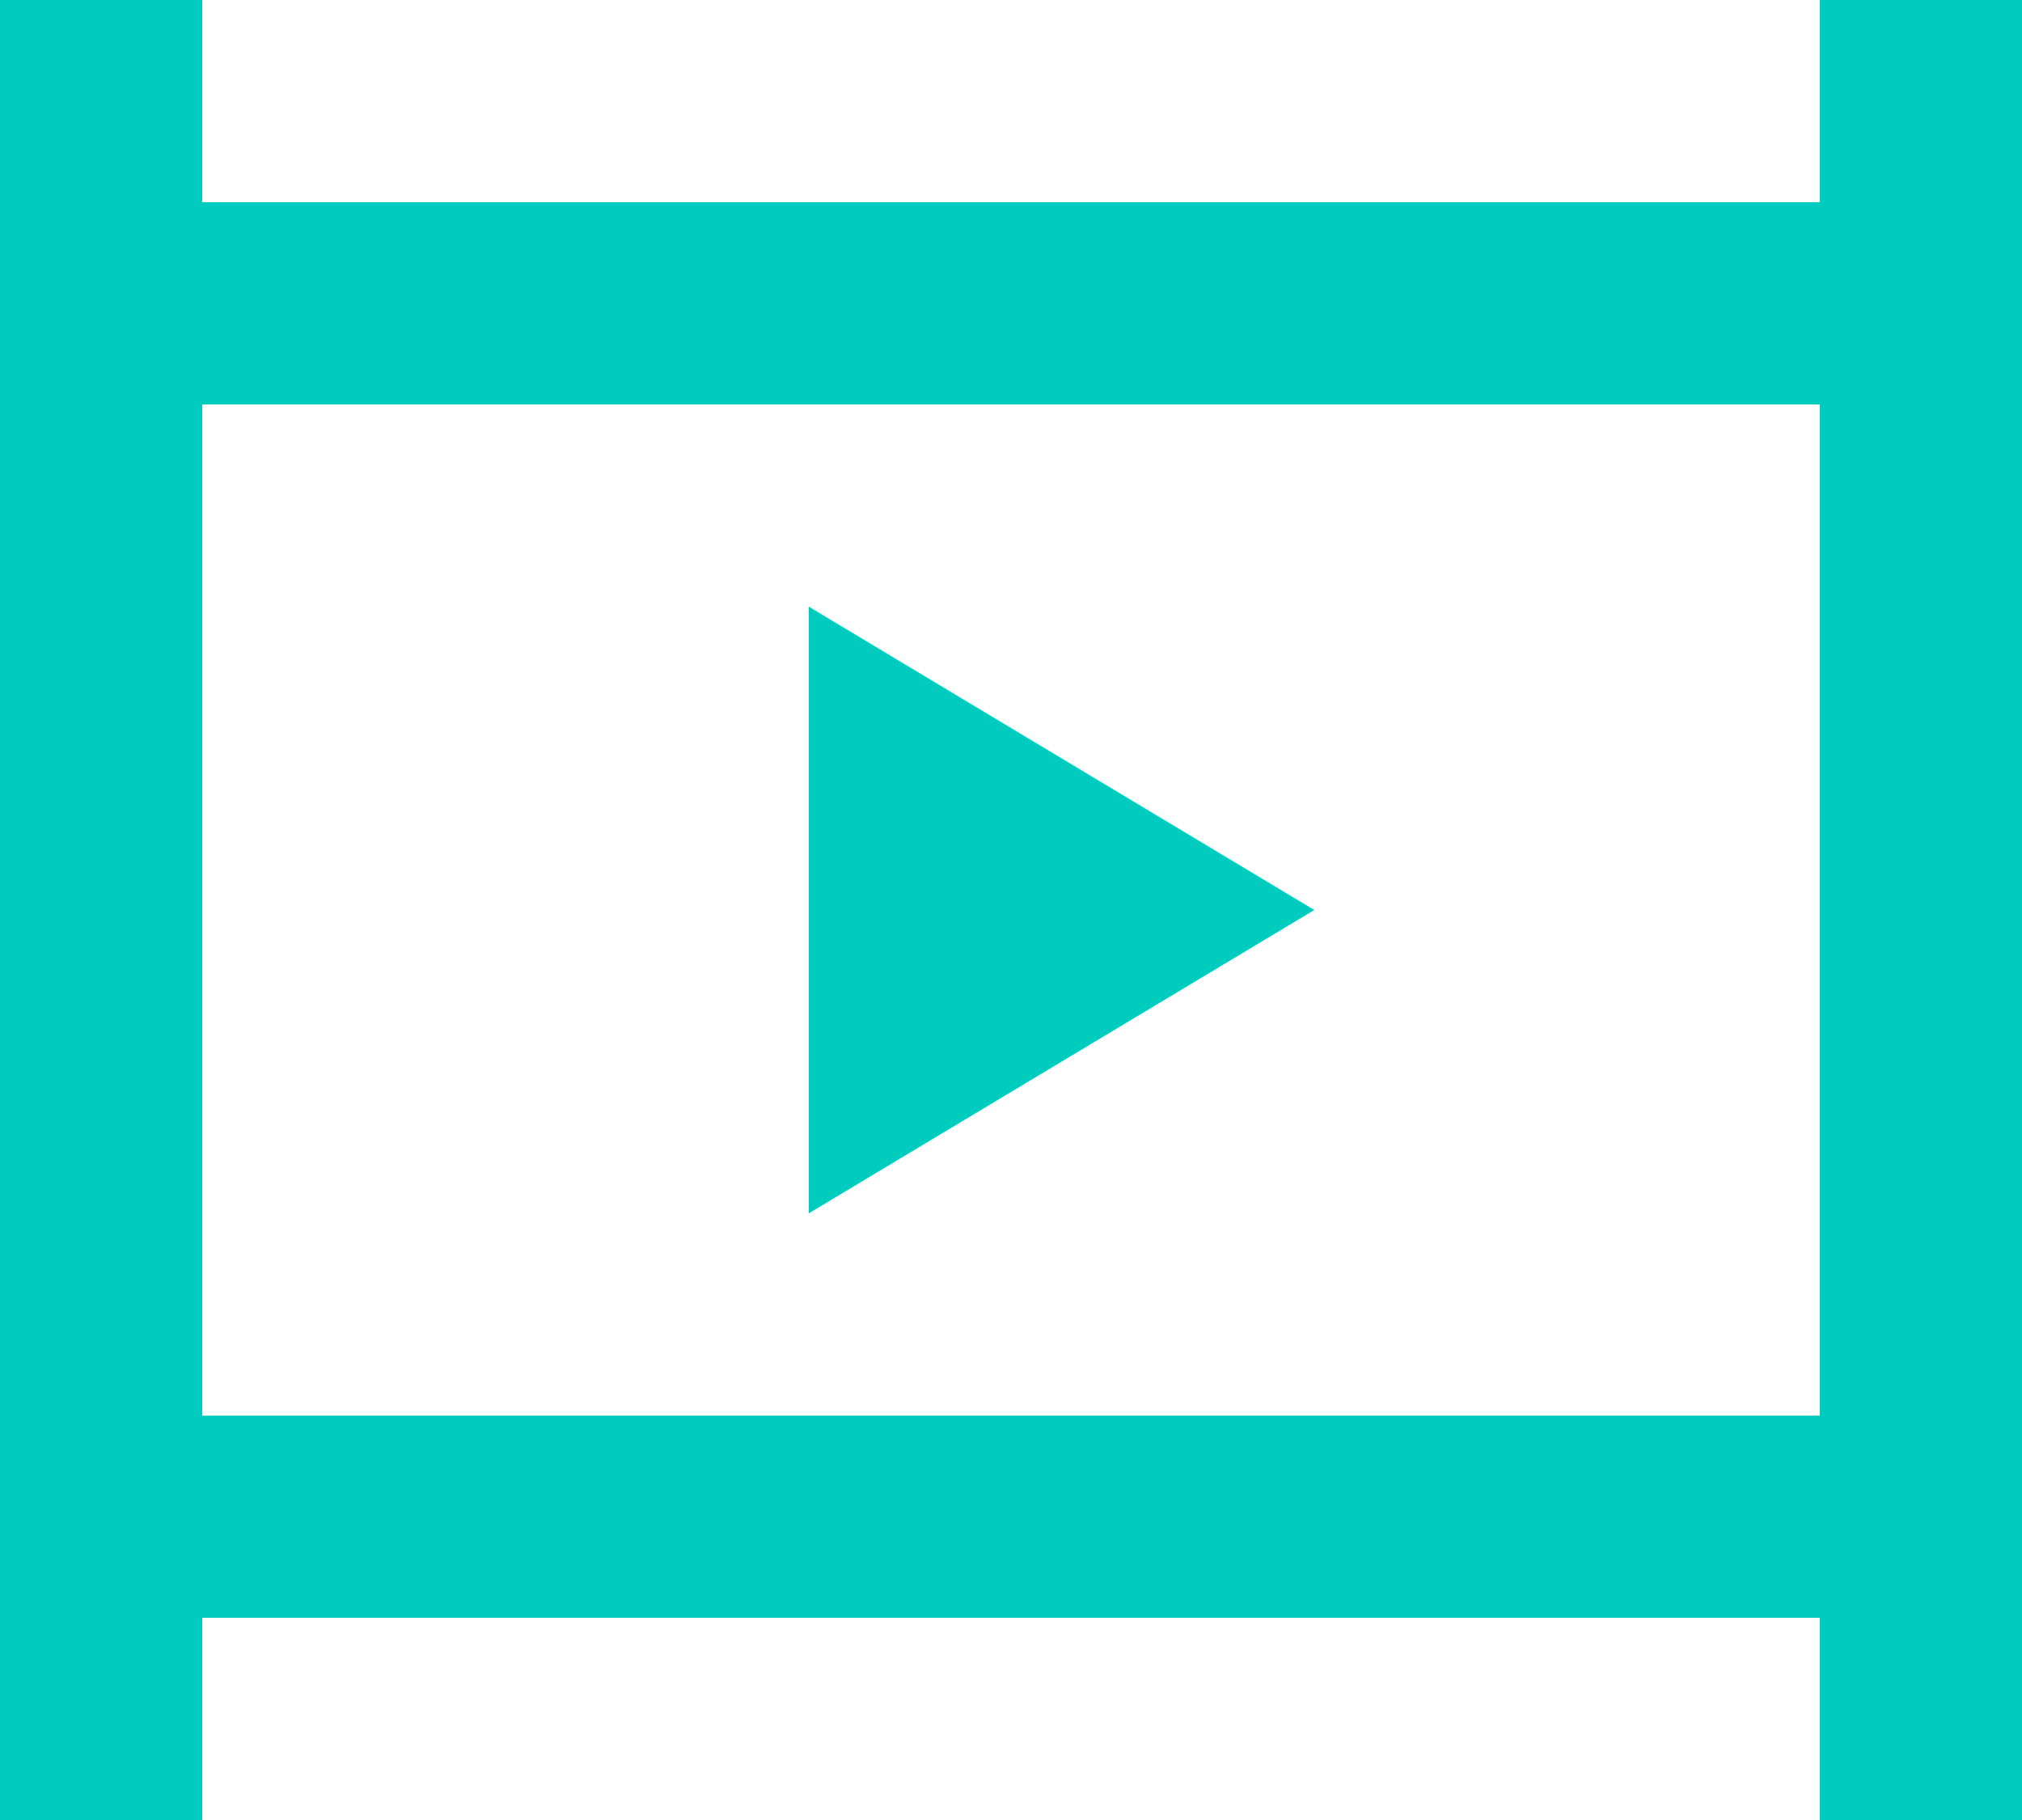 <svg width="20" height="18" viewBox="0 0 20 18" fill="none" xmlns="http://www.w3.org/2000/svg">
<path fill-rule="evenodd" clip-rule="evenodd" d="M18 0V2H2V0H0V18H2V16H18V18H20V0H18ZM2 14.001H18V4H2V14.001Z" fill="#00CBBF"/>
<path fill-rule="evenodd" clip-rule="evenodd" d="M8 6V12L13 9L8 6Z" fill="#00CBBF"/>
</svg>